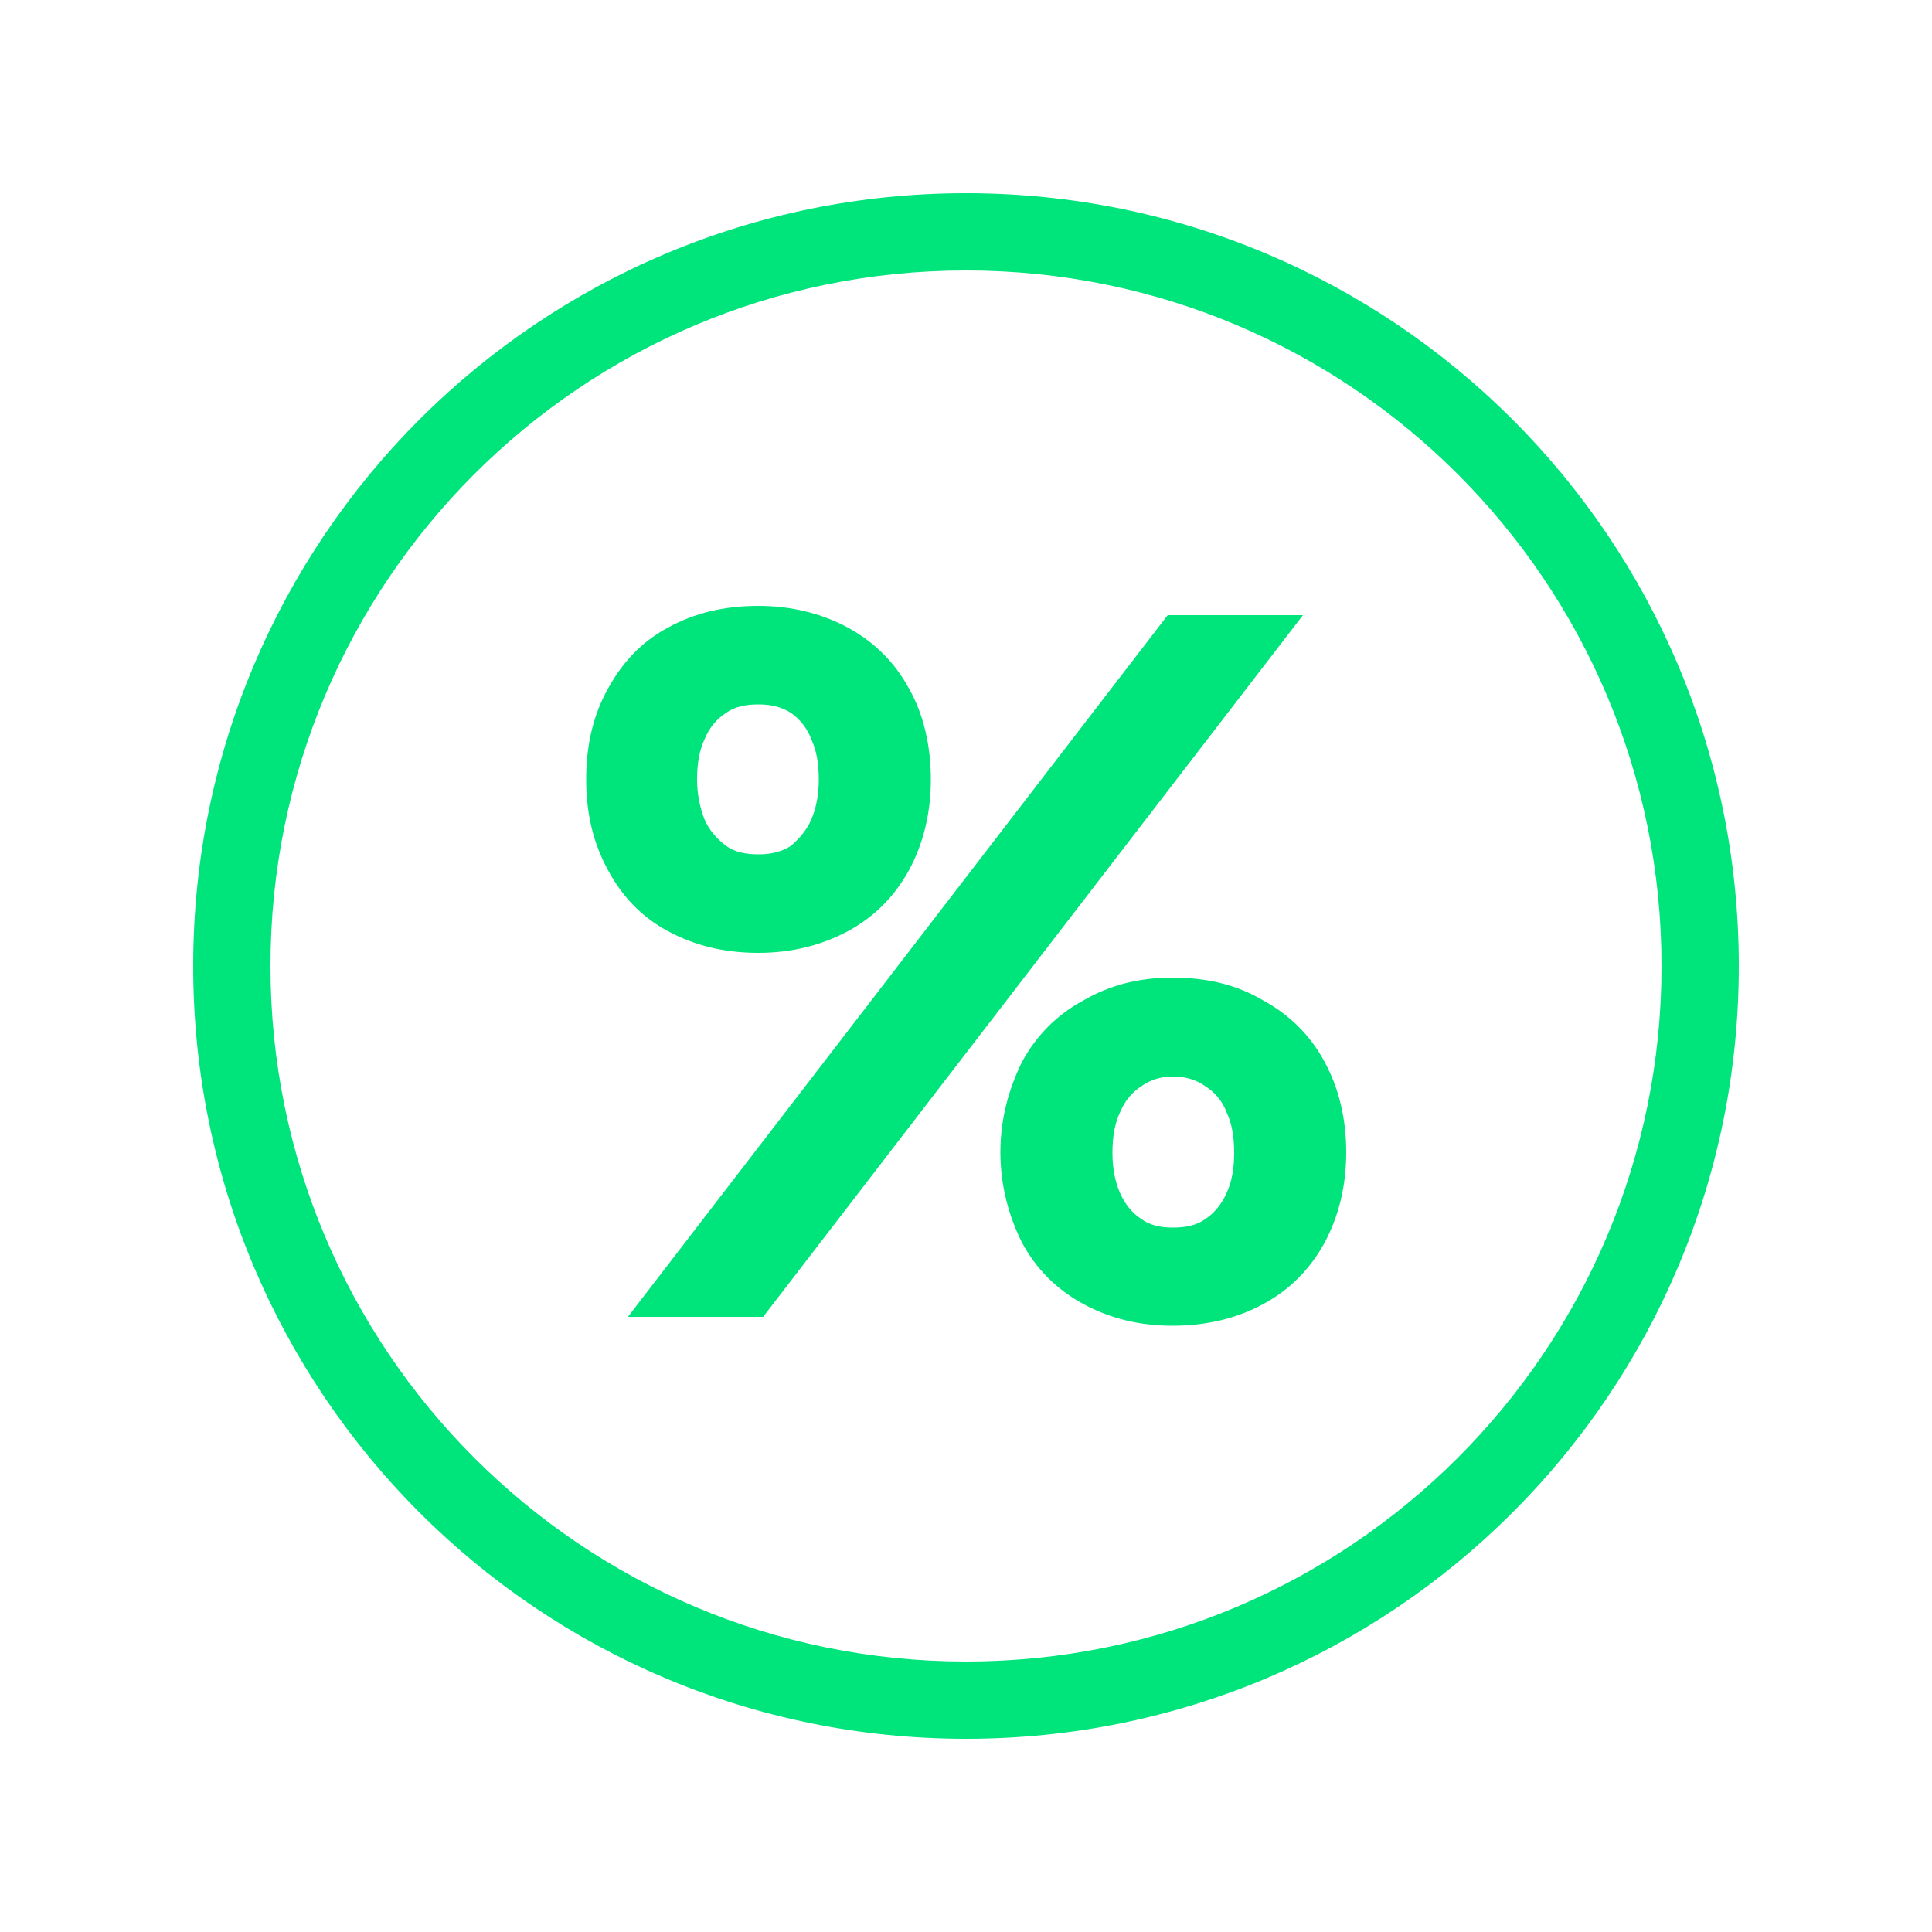 <?xml version="1.0" encoding="UTF-8"?><svg id="Capa_1" xmlns="http://www.w3.org/2000/svg" viewBox="0 0 50 50"><defs><style>.cls-1{fill:#00e47c;}</style></defs><path class="cls-1" d="M25,5C13.95,5,5,13.95,5,25s8.95,20,20,20,20-8.95,20-20S36.05,5,25,5ZM25,43c-9.94,0-18-8.06-18-18S15.06,7,25,7s18,8.06,18,18-8.06,18-18,18Z"/><path class="cls-1" d="M23.53,17.83c-.37-.69-.91-1.22-1.59-1.59-.69-.37-1.47-.56-2.31-.56-.91,0-1.66.19-2.34.56-.69.37-1.19.91-1.56,1.59-.37.66-.56,1.44-.56,2.34s.19,1.66.56,2.34c.37.69.87,1.22,1.56,1.59.69.37,1.44.56,2.34.56.84,0,1.62-.19,2.31-.56.69-.37,1.22-.91,1.59-1.59.37-.69.56-1.47.56-2.34s-.19-1.69-.56-2.34ZM21,21.2c-.12.28-.31.5-.53.69-.25.16-.53.22-.84.22-.34,0-.62-.06-.84-.22-.25-.19-.44-.41-.56-.69-.12-.31-.19-.66-.19-1.03,0-.41.06-.75.19-1.03.13-.31.31-.53.56-.69.22-.16.5-.22.84-.22.31,0,.59.06.84.22.22.16.41.37.53.69.13.28.19.62.19,1.03,0,.38-.06.72-.19,1.03Z"/><polygon class="cls-1" points="33.72 15.92 19.75 34.08 16.25 34.08 30.22 15.92 33.72 15.92"/><path class="cls-1" d="M34.28,27.48c-.37-.69-.91-1.22-1.59-1.59-.69-.41-1.47-.59-2.34-.59s-1.62.19-2.31.59c-.69.37-1.22.91-1.59,1.59-.34.69-.56,1.47-.56,2.34s.22,1.66.56,2.34c.37.69.91,1.22,1.59,1.59.69.37,1.44.56,2.31.56s1.66-.19,2.34-.56c.69-.37,1.22-.91,1.59-1.59.37-.69.56-1.47.56-2.34s-.19-1.66-.56-2.34ZM31.75,30.86c-.12.28-.31.53-.56.69-.22.16-.5.22-.84.22-.31,0-.59-.06-.81-.22-.25-.16-.44-.41-.56-.69-.12-.28-.19-.62-.19-1.03s.06-.75.19-1.03c.13-.31.31-.53.56-.69.22-.16.5-.25.81-.25.34,0,.62.09.84.25.25.16.44.37.56.69.13.28.19.62.19,1.03s-.06.75-.19,1.03Z"/></svg>